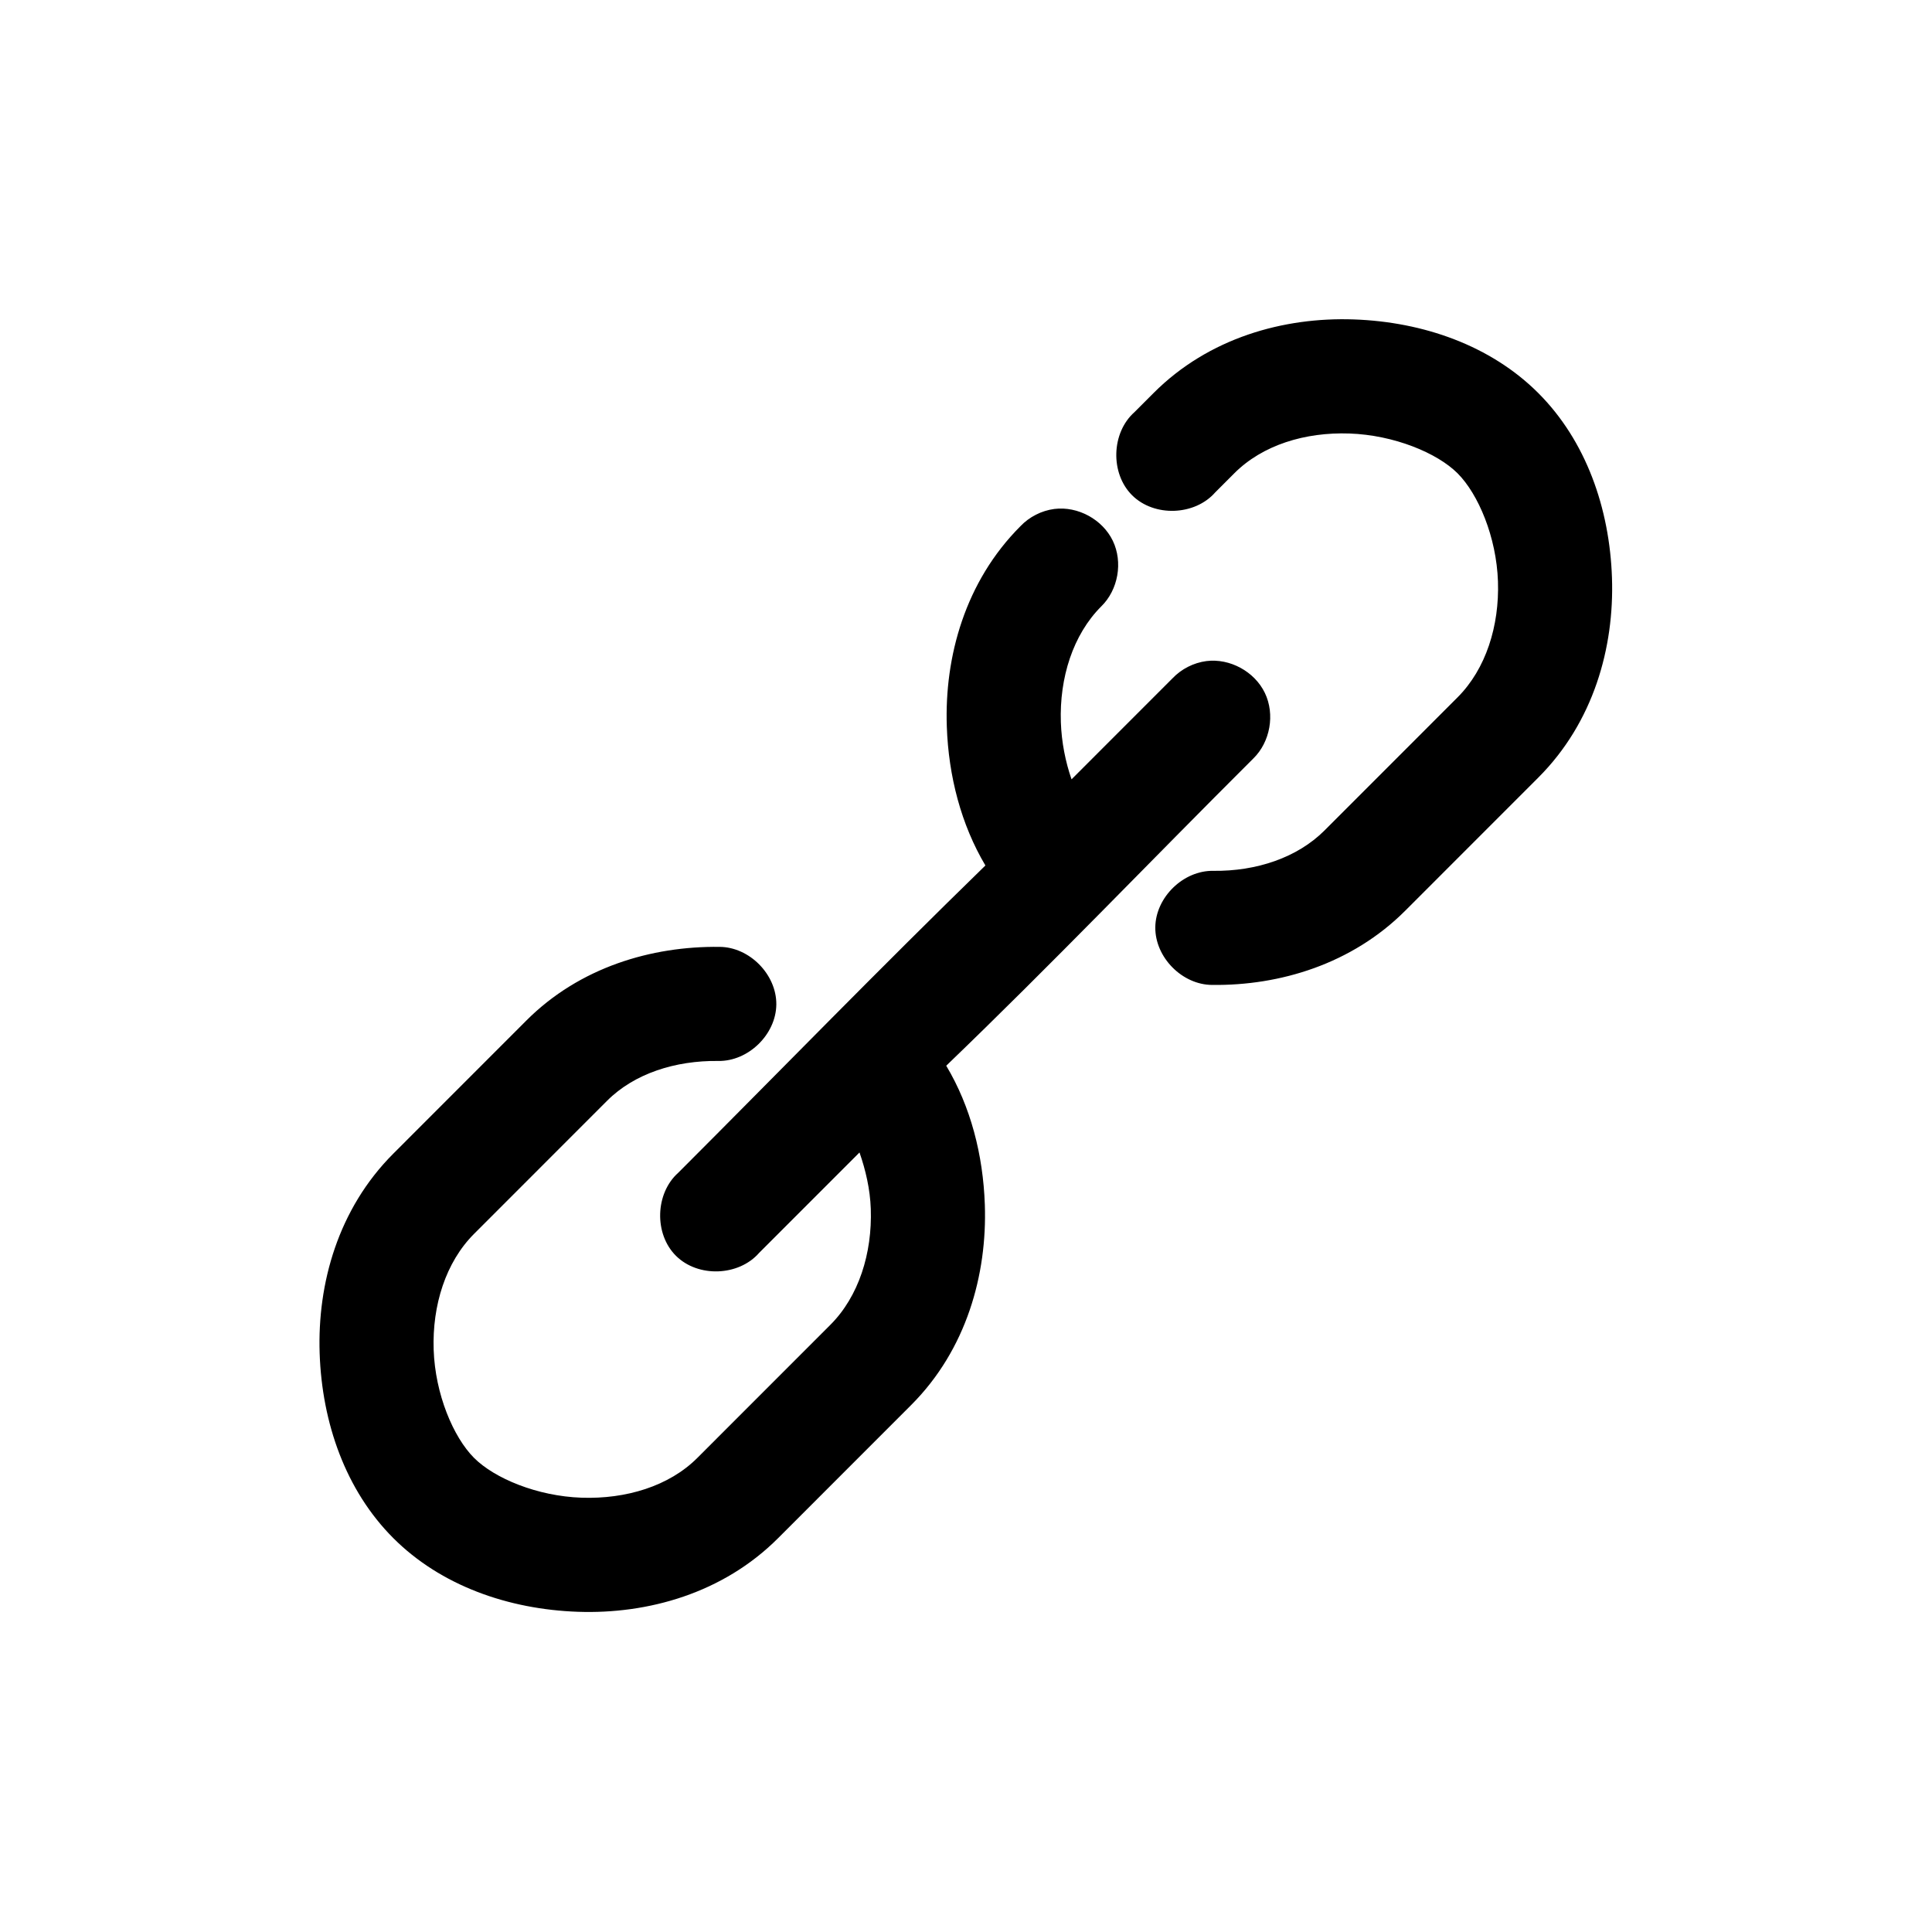 <?xml version="1.0" encoding="UTF-8"?>
<!-- Uploaded to: SVG Repo, www.svgrepo.com, Generator: SVG Repo Mixer Tools -->
<svg fill="#000000" width="800px" height="800px" version="1.1" viewBox="144 144 512 512" xmlns="http://www.w3.org/2000/svg">
 <path d="m502.73 228.65c-18.477-0.641-38.387 4.832-53.043 19.527l-5.035 5.039c-6.164 5.465-6.469 16.242-0.621 22.043 5.844 5.805 16.613 5.418 22.027-0.785l5.035-5.039c7.492-7.512 18.766-10.957 30.535-10.551 11.77 0.406 23.23 5.133 28.645 10.551 5.496 5.5 10.309 16.906 10.703 28.66s-3.18 23.176-10.703 30.707l-35.258 35.273c-7.227 7.234-18.09 10.84-29.434 10.707-7.961-0.16-15.328 6.992-15.414 14.957-0.082 7.965 7.137 15.27 15.098 15.277 17.91 0.211 37.008-5.527 51.152-19.684l35.258-35.273c14.645-14.656 20.137-34.43 19.516-52.91-0.621-18.48-6.898-36.344-19.516-48.973-12.582-12.59-30.473-18.887-48.949-19.527zm-79.328 50.23c-3.391 0.449-6.613 2.086-8.973 4.566-14.66 14.668-20.148 34.586-19.516 53.066 0.449 13.172 3.797 26.023 10.23 36.848-28.23 27.488-53.797 53.82-81.375 81.41-6.164 5.465-6.469 16.242-0.621 22.043 5.844 5.805 16.613 5.418 22.027-0.785l26.602-26.613c1.609 4.613 2.812 9.711 2.992 14.961 0.402 11.773-3.195 23.191-10.703 30.707l-35.258 35.273c-7.504 7.512-18.926 10.957-30.691 10.551s-23.078-5.133-28.488-10.551c-5.496-5.5-10.309-16.906-10.703-28.66-0.395-11.754 3.18-23.18 10.703-30.707l35.258-35.273c7.227-7.234 18.094-10.684 29.434-10.551 7.961 0.156 15.328-6.996 15.414-14.957 0.082-7.965-7.137-15.27-15.098-15.277-17.91-0.211-37.008 5.367-51.152 19.527l-35.258 35.273c-14.641 14.656-20.137 34.43-19.516 52.91s6.902 36.344 19.516 48.973c12.582 12.59 30.48 18.887 48.949 19.527 18.469 0.637 38.383-4.852 53.043-19.527l35.258-35.273c14.656-14.672 20.148-34.586 19.516-53.066-0.453-13.223-3.75-25.996-10.23-36.848 28.371-27.289 53.715-53.855 81.375-81.41 4.496-4.387 5.789-11.723 3.066-17.387-2.727-5.66-9.266-9.223-15.5-8.438-3.391 0.449-6.613 2.086-8.973 4.566l-26.758 26.77c-1.613-4.625-2.652-9.855-2.832-15.117-0.402-11.773 3.195-23.191 10.703-30.707 4.496-4.387 5.789-11.723 3.066-17.387-2.727-5.66-9.266-9.223-15.5-8.438z"/>
</svg>